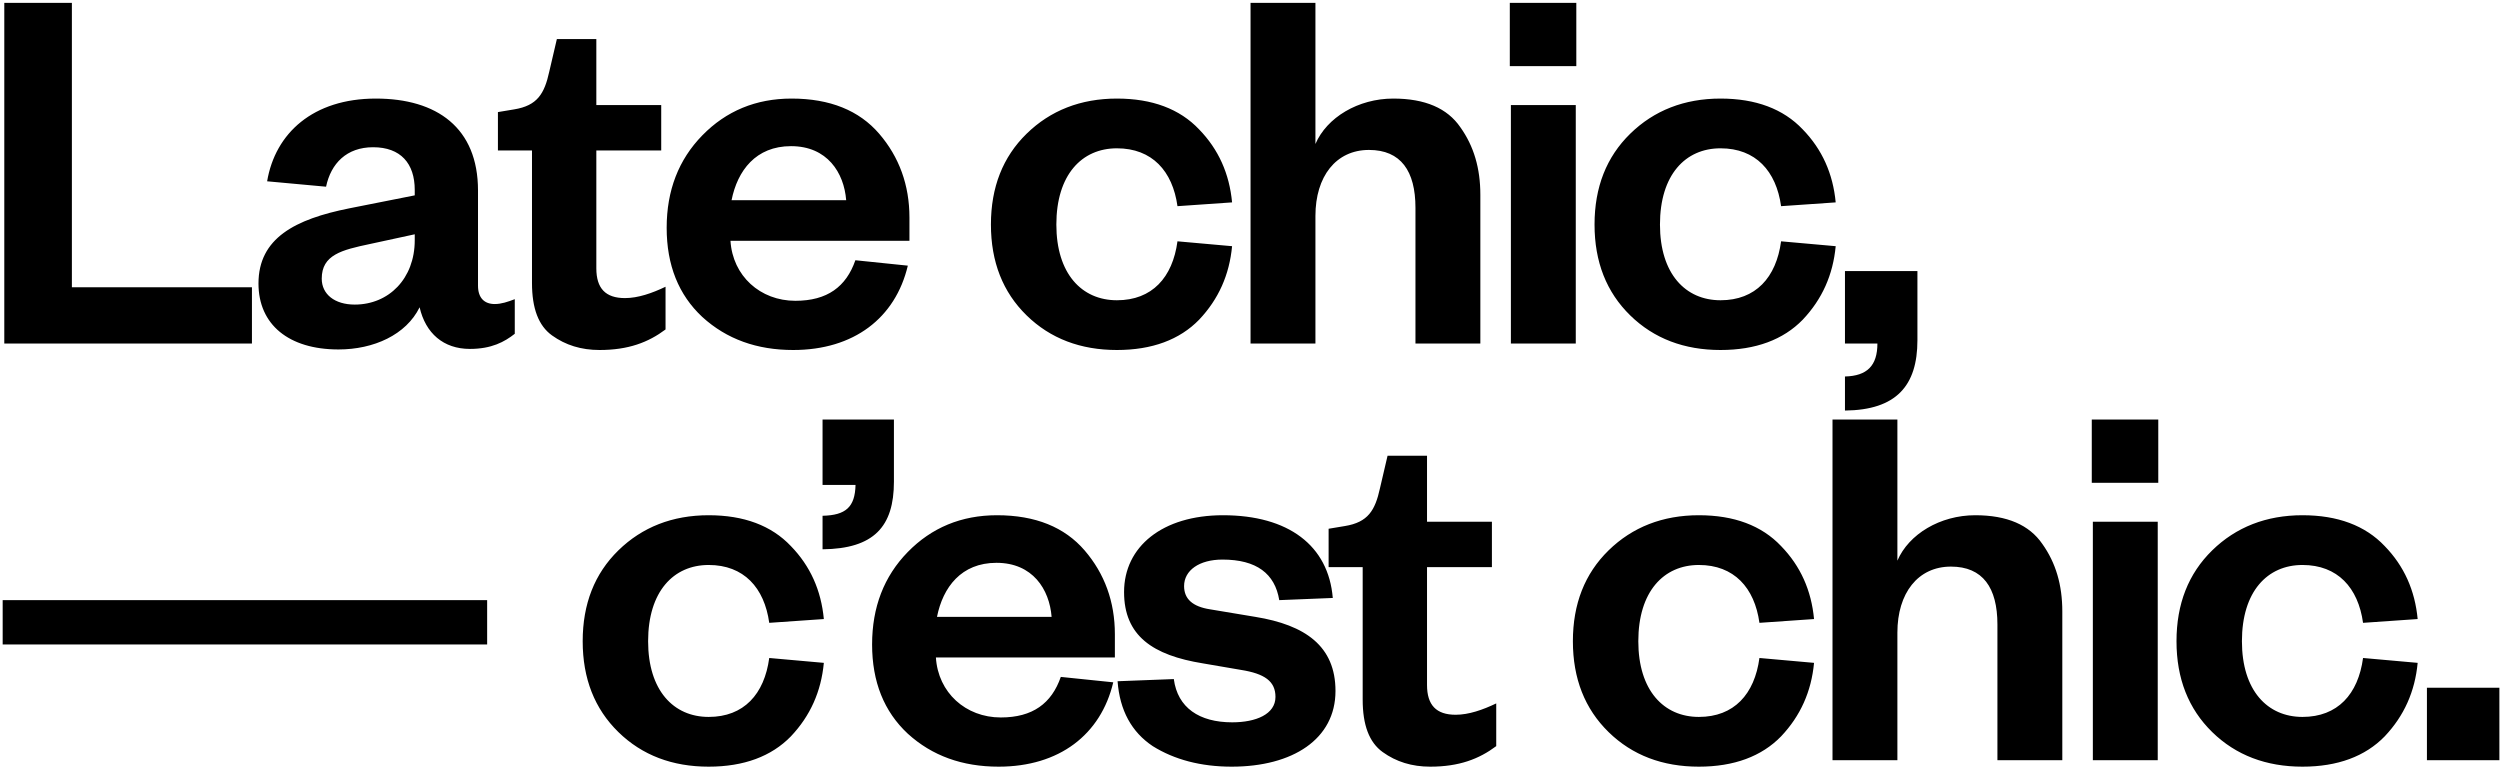 <svg width="786" height="242" viewBox="0 0 786 242" fill="none" xmlns="http://www.w3.org/2000/svg">
<path d="M1.35 0.9H22.6V90.32H79.21V108H1.35V0.9ZM130.395 75.53V73.66L116.285 76.72C107.445 78.59 101.155 80.12 101.155 87.6C101.155 92.53 105.235 95.76 111.525 95.76C122.235 95.76 130.395 87.6 130.395 75.53ZM150.285 59.89V89.81C150.285 93.72 152.325 95.59 155.555 95.59C157.595 95.59 159.635 94.91 161.845 94.06V104.94C158.615 107.49 154.535 109.7 147.735 109.7C139.405 109.7 133.795 104.77 131.925 96.61C127.675 105.28 117.475 109.87 106.425 109.87C90.785 109.87 81.265 102.05 81.265 89.13C81.265 74.85 92.825 68.9 109.825 65.5L130.395 61.42V59.72C130.395 51.39 125.975 46.29 117.305 46.29C108.975 46.29 104.045 51.39 102.515 58.7L83.985 57C86.535 41.87 98.435 30.99 118.155 30.99C137.365 30.99 150.285 40.17 150.285 59.89ZM167.257 88.96V47.31H156.547V35.24L161.647 34.39C168.957 33.2 171.167 29.46 172.697 22.49L175.077 12.29H187.487V33.03H207.887V47.31H187.487V84.37C187.487 90.66 190.377 93.72 196.497 93.72C200.577 93.72 204.997 92.19 209.247 90.15V103.58C203.807 107.66 197.517 110.04 188.507 110.04C182.727 110.04 177.797 108.51 173.547 105.45C169.297 102.39 167.257 96.95 167.257 88.96ZM268.93 81.82L285.42 83.52C281.51 100.01 268.42 110.04 249.38 110.04C237.99 110.04 228.47 106.64 220.82 99.67C213.34 92.7 209.6 83.35 209.6 71.62C209.6 59.89 213.34 50.2 220.82 42.55C228.3 34.9 237.65 30.99 248.87 30.99C260.94 30.99 270.12 34.73 276.41 42.04C282.7 49.35 285.93 58.19 285.93 68.39V75.7H229.66C230.34 86.75 239.01 94.57 250.06 94.57C260.09 94.57 266.04 90.15 268.93 81.82ZM230 62.95H266.04C265.36 54.28 260.09 45.95 248.7 45.95C237.65 45.95 231.87 53.6 230 62.95ZM311.547 70.6C311.547 58.87 315.287 49.35 322.767 42.04C330.247 34.73 339.767 30.99 351.157 30.99C362.207 30.99 370.877 34.22 376.997 40.68C383.117 46.97 386.517 54.62 387.367 63.63L370.197 64.82C368.667 53.77 362.207 46.63 351.157 46.63C340.107 46.63 332.117 54.96 332.117 70.6C332.117 86.07 340.107 94.4 351.157 94.4C362.207 94.4 368.667 87.26 370.197 75.87L387.367 77.4C386.517 86.41 383.117 94.06 376.997 100.52C370.877 106.81 362.207 110.04 351.157 110.04C339.767 110.04 330.247 106.47 322.767 99.16C315.287 91.85 311.547 82.33 311.547 70.6ZM413.571 67.88V108H393.171V0.9H413.571V45.27C417.141 36.94 427.001 30.99 438.051 30.99C448.081 30.99 455.051 34.05 459.131 40C463.381 45.95 465.421 52.92 465.421 61.25V108H445.021V65.33C445.021 53.77 440.431 47.14 430.401 47.14C420.031 47.14 413.571 55.47 413.571 67.88ZM474.683 20.79V0.9H495.593V20.79H474.683ZM475.023 33.03H495.423V108H475.023V33.03ZM501.323 70.6C501.323 58.87 505.063 49.35 512.543 42.04C520.023 34.73 529.543 30.99 540.933 30.99C551.983 30.99 560.653 34.22 566.773 40.68C572.893 46.97 576.293 54.62 577.143 63.63L559.973 64.82C558.443 53.77 551.983 46.63 540.933 46.63C529.883 46.63 521.893 54.96 521.893 70.6C521.893 86.07 529.883 94.4 540.933 94.4C551.983 94.4 558.443 87.26 559.973 75.87L577.143 77.4C576.293 86.41 572.893 94.06 566.773 100.52C560.653 106.81 551.983 110.04 540.933 110.04C529.543 110.04 520.023 106.47 512.543 99.16C505.063 91.85 501.323 82.33 501.323 70.6ZM580.057 108V85.22H602.837V106.98C602.837 121.26 596.207 128.91 580.057 129.08V118.37C587.027 118.2 590.257 114.97 590.257 108H580.057ZM0.84 202.62V188.68H153.16V202.62H0.84ZM183.197 201.6C183.197 189.87 186.937 180.35 194.417 173.04C201.897 165.73 211.417 161.99 222.807 161.99C233.857 161.99 242.527 165.22 248.647 171.68C254.767 177.97 258.167 185.62 259.017 194.63L241.847 195.82C240.317 184.77 233.857 177.63 222.807 177.63C211.757 177.63 203.767 185.96 203.767 201.6C203.767 217.07 211.757 225.4 222.807 225.4C233.857 225.4 240.317 218.26 241.847 206.87L259.017 208.4C258.167 217.41 254.767 225.06 248.647 231.52C242.527 237.81 233.857 241.04 222.807 241.04C211.417 241.04 201.897 237.47 194.417 230.16C186.937 222.85 183.197 213.33 183.197 201.6ZM258.61 152.47V131.9H281.05V151.45C281.05 165.56 274.76 172.53 258.61 172.7V162.16C265.92 161.99 268.81 159.44 268.98 152.47H258.61ZM333.517 212.82L350.007 214.52C346.097 231.01 333.007 241.04 313.967 241.04C302.577 241.04 293.057 237.64 285.407 230.67C277.927 223.7 274.187 214.35 274.187 202.62C274.187 190.89 277.927 181.2 285.407 173.55C292.887 165.9 302.237 161.99 313.457 161.99C325.527 161.99 334.707 165.73 340.997 173.04C347.287 180.35 350.517 189.19 350.517 199.39V206.7H294.247C294.927 217.75 303.597 225.57 314.647 225.57C324.677 225.57 330.627 221.15 333.517 212.82ZM294.587 193.95H330.627C329.947 185.28 324.677 176.95 313.287 176.95C302.237 176.95 296.457 184.6 294.587 193.95ZM351.367 214.18L369.047 213.5C370.237 222.51 377.037 227.1 387.407 227.1C394.887 227.1 401.007 224.55 401.007 219.11C401.007 214.18 397.607 211.8 390.127 210.61L378.227 208.57C362.417 206.02 353.407 199.9 353.407 186.13C353.407 171.85 365.477 161.99 384.517 161.99C405.087 161.99 417.667 171.51 419.027 188L402.197 188.68C400.837 180.35 395.057 175.93 384.347 175.93C377.037 175.93 372.277 179.33 372.277 184.26C372.277 188.34 374.997 190.72 380.437 191.57L394.717 193.95C410.357 196.5 419.877 203.13 419.877 217.24C419.877 232.37 406.447 241.04 387.237 241.04C377.547 241.04 369.217 238.83 362.417 234.58C355.787 230.16 352.047 223.36 351.367 214.18ZM428.426 219.96V178.31H417.716V166.24L422.816 165.39C430.126 164.2 432.336 160.46 433.866 153.49L436.246 143.29H448.656V164.03H469.056V178.31H448.656V215.37C448.656 221.66 451.546 224.72 457.666 224.72C461.746 224.72 466.166 223.19 470.416 221.15V234.58C464.976 238.66 458.686 241.04 449.676 241.04C443.896 241.04 438.966 239.51 434.716 236.45C430.466 233.39 428.426 227.95 428.426 219.96ZM494.516 201.6C494.516 189.87 498.256 180.35 505.736 173.04C513.216 165.73 522.736 161.99 534.126 161.99C545.176 161.99 553.846 165.22 559.966 171.68C566.086 177.97 569.486 185.62 570.336 194.63L553.166 195.82C551.636 184.77 545.176 177.63 534.126 177.63C523.076 177.63 515.086 185.96 515.086 201.6C515.086 217.07 523.076 225.4 534.126 225.4C545.176 225.4 551.636 218.26 553.166 206.87L570.336 208.4C569.486 217.41 566.086 225.06 559.966 231.52C553.846 237.81 545.176 241.04 534.126 241.04C522.736 241.04 513.216 237.47 505.736 230.16C498.256 222.85 494.516 213.33 494.516 201.6ZM596.54 198.88V239H576.14V131.9H596.54V176.27C600.11 167.94 609.97 161.99 621.02 161.99C631.05 161.99 638.02 165.05 642.1 171C646.35 176.95 648.39 183.92 648.39 192.25V239H627.99V196.33C627.99 184.77 623.4 178.14 613.37 178.14C603 178.14 596.54 186.47 596.54 198.88ZM657.652 151.79V131.9H678.562V151.79H657.652ZM657.992 164.03H678.392V239H657.992V164.03ZM684.292 201.6C684.292 189.87 688.032 180.35 695.512 173.04C702.992 165.73 712.512 161.99 723.902 161.99C734.952 161.99 743.622 165.22 749.742 171.68C755.862 177.97 759.262 185.62 760.112 194.63L742.942 195.82C741.412 184.77 734.952 177.63 723.902 177.63C712.852 177.63 704.862 185.96 704.862 201.6C704.862 217.07 712.852 225.4 723.902 225.4C734.952 225.4 741.412 218.26 742.942 206.87L760.112 208.4C759.262 217.41 755.862 225.06 749.742 231.52C743.622 237.81 734.952 241.04 723.902 241.04C712.512 241.04 702.992 237.47 695.512 230.16C688.032 222.85 684.292 213.33 684.292 201.6ZM763.026 239V216.22H785.806V239H763.026Z" fill="black"/>
</svg>
